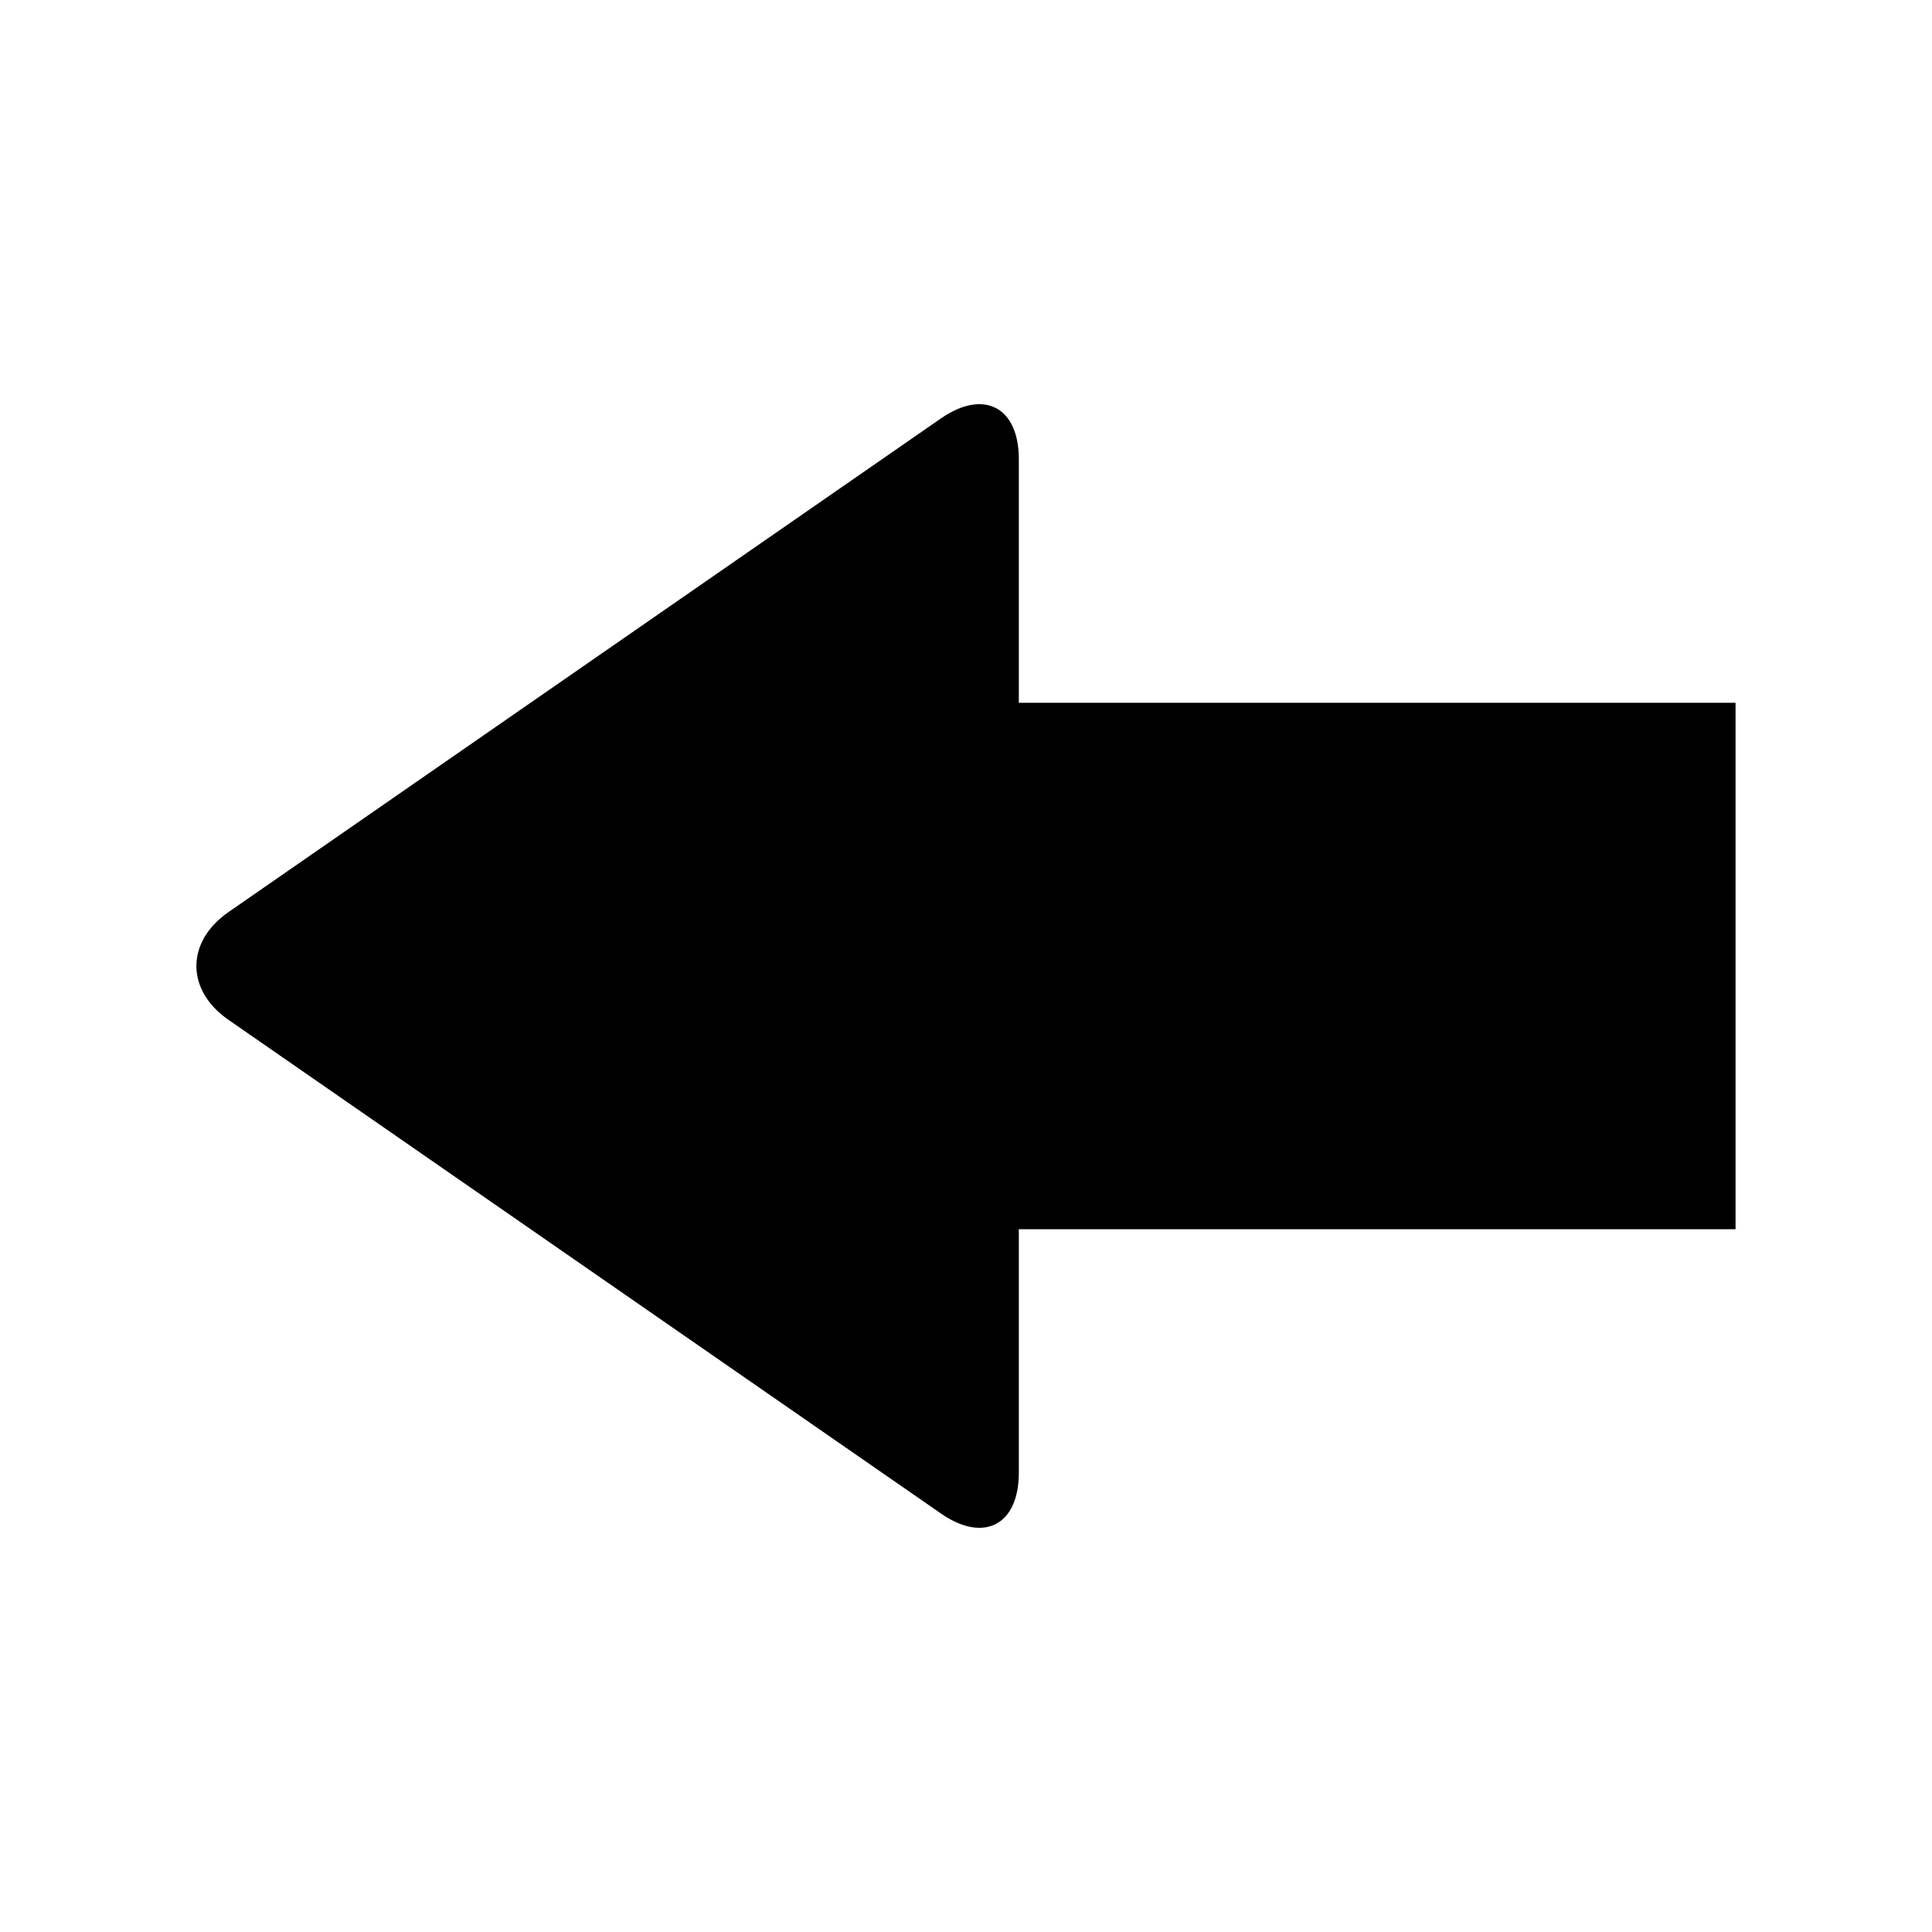 <?xml version="1.0" encoding="UTF-8"?>
<!-- Uploaded to: ICON Repo, www.iconrepo.com, Generator: ICON Repo Mixer Tools -->
<svg fill="#000000" width="800px" height="800px" version="1.1" viewBox="144 144 512 512" xmlns="http://www.w3.org/2000/svg">
 <path d="m393.39 254.86-188.84 130.85c-11.32 7.84-11.352 20.719 0 28.559l188.84 130.85c11.352 7.871 20.609 3.008 20.609-10.801v-64.562h189.94v-139.51h-189.94v-64.582c0-13.777-9.258-18.645-20.609-10.801z"/>
</svg>